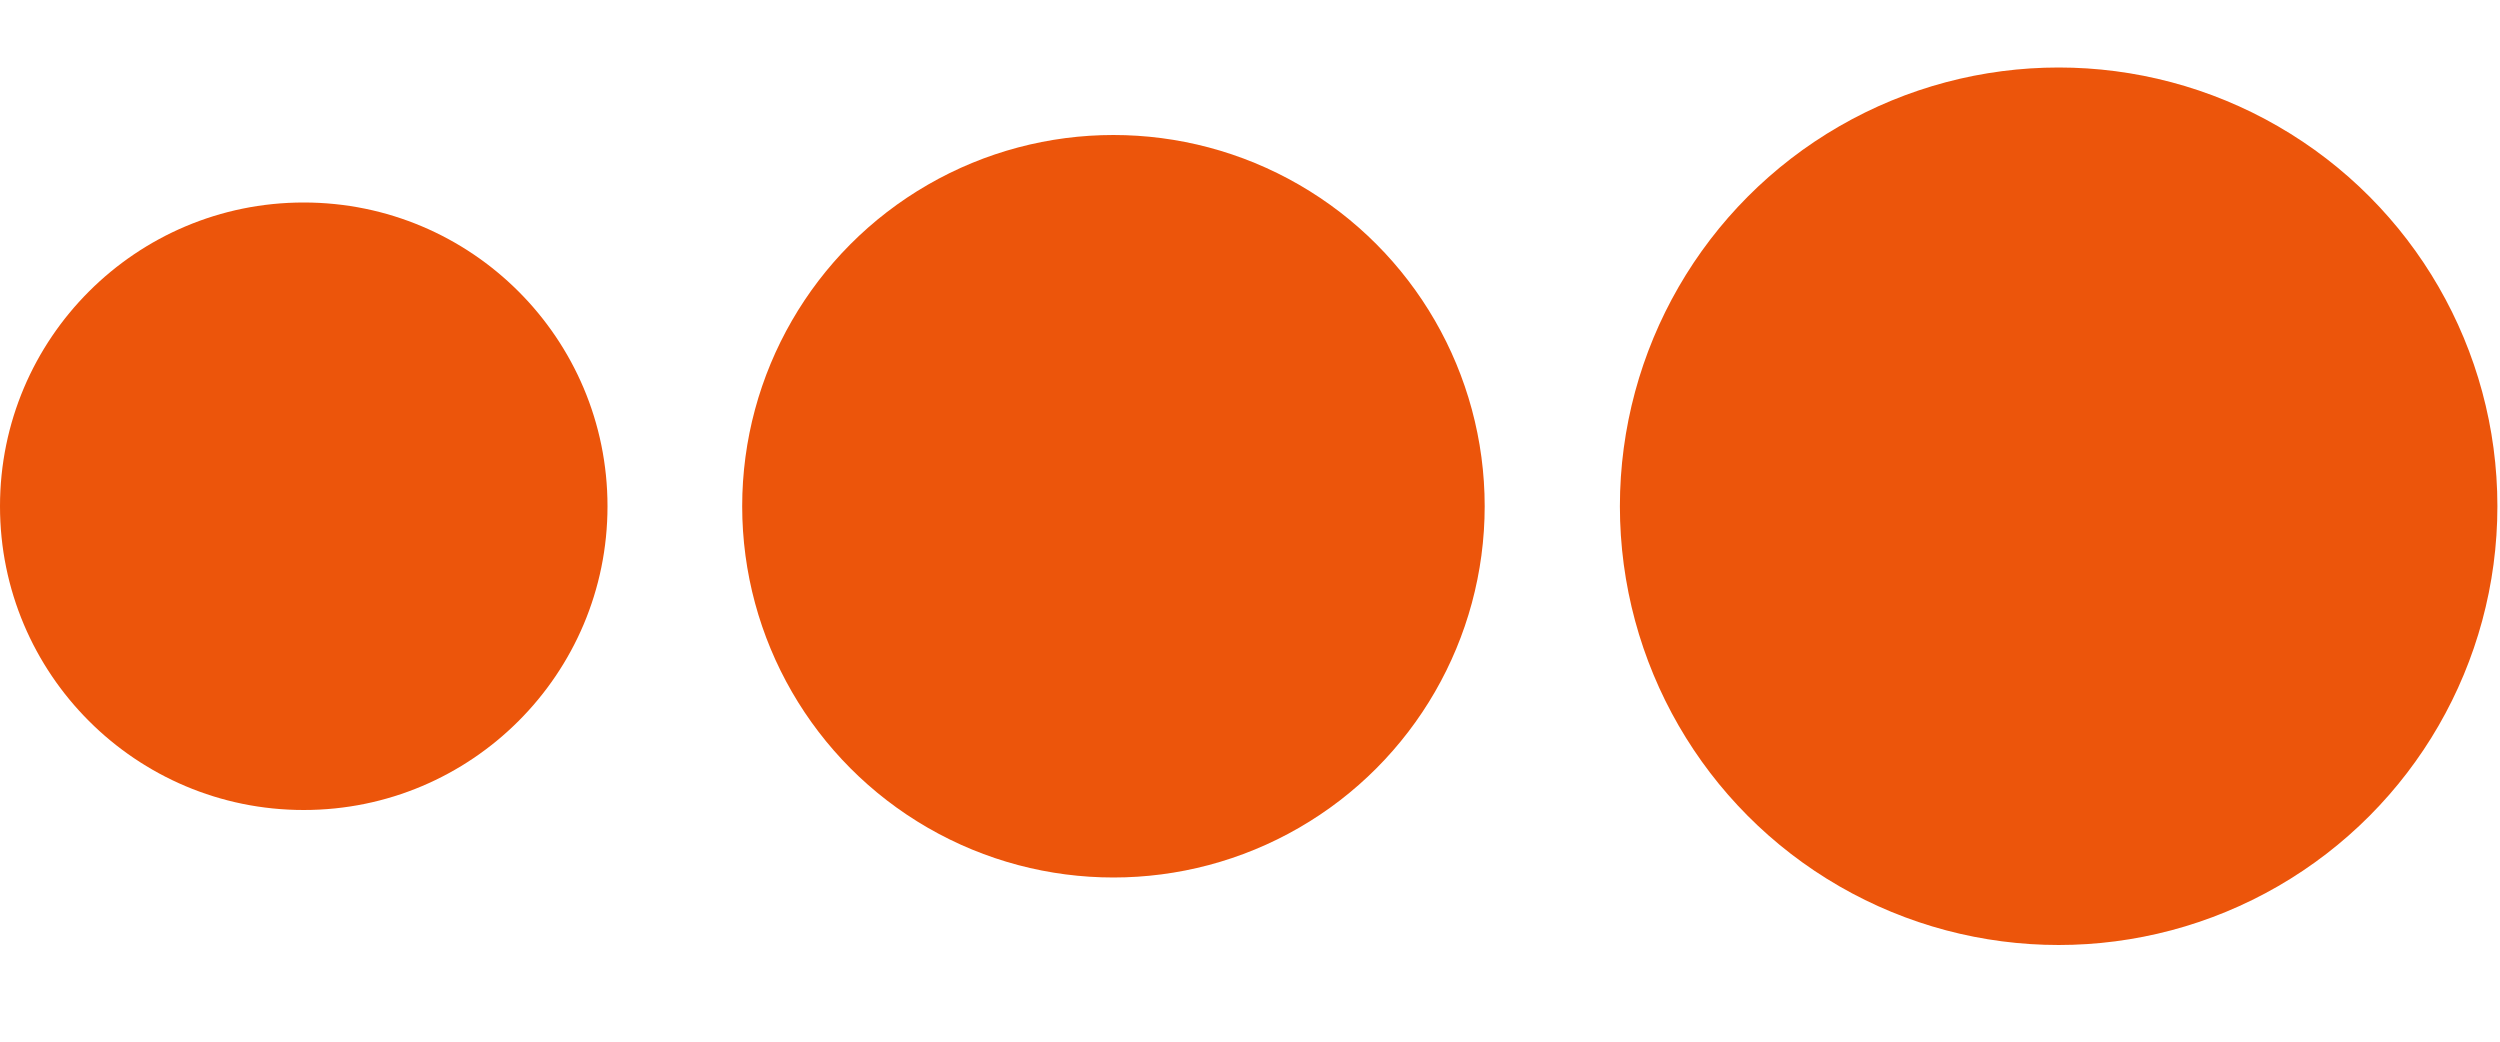 <?xml version="1.0" encoding="UTF-8"?> <svg xmlns="http://www.w3.org/2000/svg" width="24" height="10" viewBox="0 0 24 10" fill="none"><circle cx="19.763" cy="4.86" r="4.212" fill="#EC550B"></circle><circle cx="10.689" cy="4.86" r="3.564" fill="#EC550B"></circle><circle cx="2.916" cy="4.86" r="2.916" fill="#EC550B"></circle></svg> 